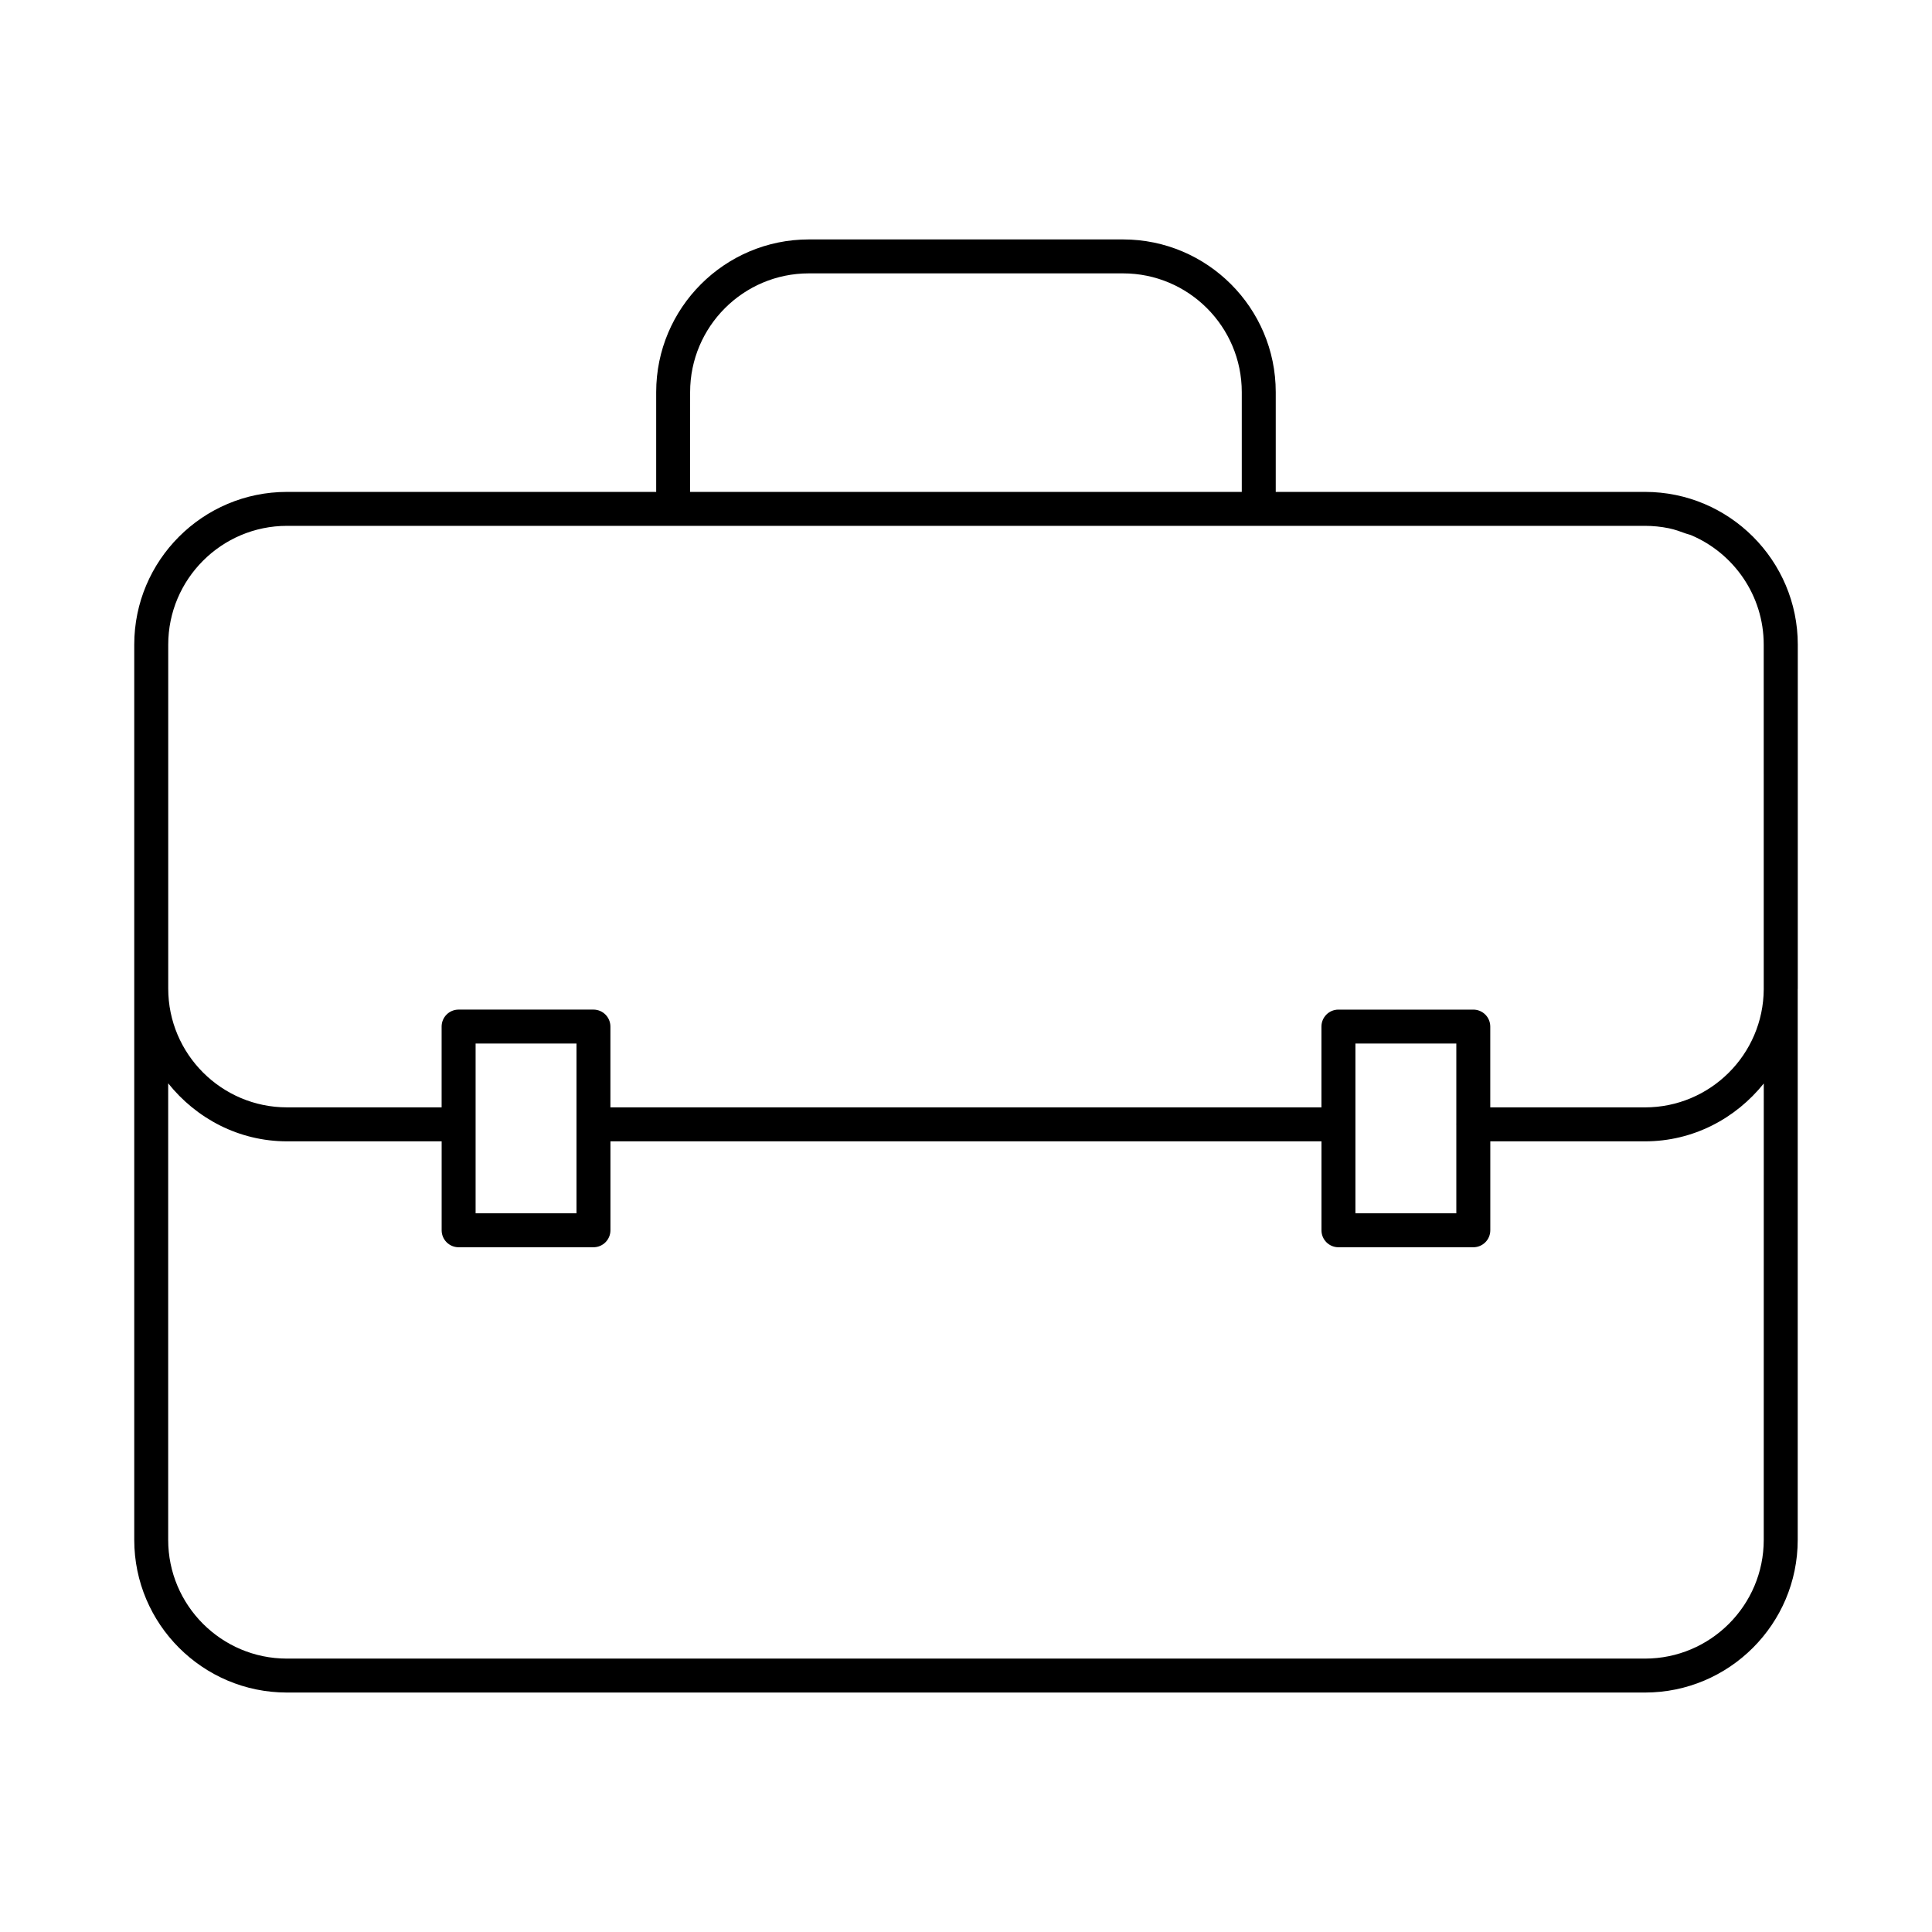 <?xml version="1.0" encoding="UTF-8"?>
<!-- Uploaded to: ICON Repo, www.svgrepo.com, Generator: ICON Repo Mixer Tools -->
<svg fill="#000000" width="800px" height="800px" version="1.1" viewBox="144 144 512 512" xmlns="http://www.w3.org/2000/svg">
 <path d="m579.94 274.36h-97.855v-26.449c0-22.312-18.152-40.461-40.469-40.461h-83.262c-22.309 0-40.457 18.152-40.457 40.461v26.449h-97.863c-22.309 0-40.457 18.152-40.457 40.461v237.26c0 22.312 18.152 40.461 40.457 40.461h359.91c22.316 0 40.469-18.152 40.469-40.461v-145.93c0-0.059 0.016-0.113 0.016-0.176l0.004-91.133c0-22.324-18.16-40.484-40.488-40.484zm-253.05-26.449c0-17.352 14.109-31.465 31.461-31.465h83.262c17.352 0 31.469 14.113 31.469 31.465v26.449h-146.2zm284.52 304.17c0 17.352-14.117 31.465-31.469 31.465h-359.91c-17.352 0-31.461-14.113-31.461-31.465v-120.99c7.426 9.293 18.711 15.375 31.504 15.375h40.969v23.57c0 2.488 2.012 4.5 4.5 4.5h35.73c2.488 0 4.5-2.012 4.5-4.5v-23.57h188.43v23.57c0 2.488 2.012 4.5 4.5 4.5h35.742c2.488 0 4.5-2.012 4.5-4.5v-23.57h41.004c12.773 0 24.047-6.062 31.469-15.332zm-341.37-86.547v-44.984h26.734v44.984zm259.9-23.484v23.484h-26.742v-44.984h26.742v21.324c0 0.031-0.016 0.055-0.016 0.086-0.004 0.035 0.012 0.059 0.016 0.09zm81.469-35.898c-0.098 17.281-14.168 31.316-31.469 31.316h-41.004v-21.41c0-2.488-2.012-4.5-4.5-4.5h-35.742c-2.488 0-4.5 2.012-4.5 4.5v21.41l-188.43-0.004v-21.41c0-2.488-2.012-4.5-4.5-4.5h-35.73c-2.488 0-4.5 2.012-4.5 4.5v21.41h-40.965c-17.359 0-31.488-14.129-31.488-31.488v-91.133c0-17.359 14.129-31.488 31.488-31.488h359.86c2.168 0 4.289 0.223 6.336 0.641 1.566 0.32 3.043 0.859 4.516 1.402 0.453 0.168 0.945 0.246 1.387 0.434 11.289 4.781 19.234 15.977 19.234 28.988z"/>
</svg>